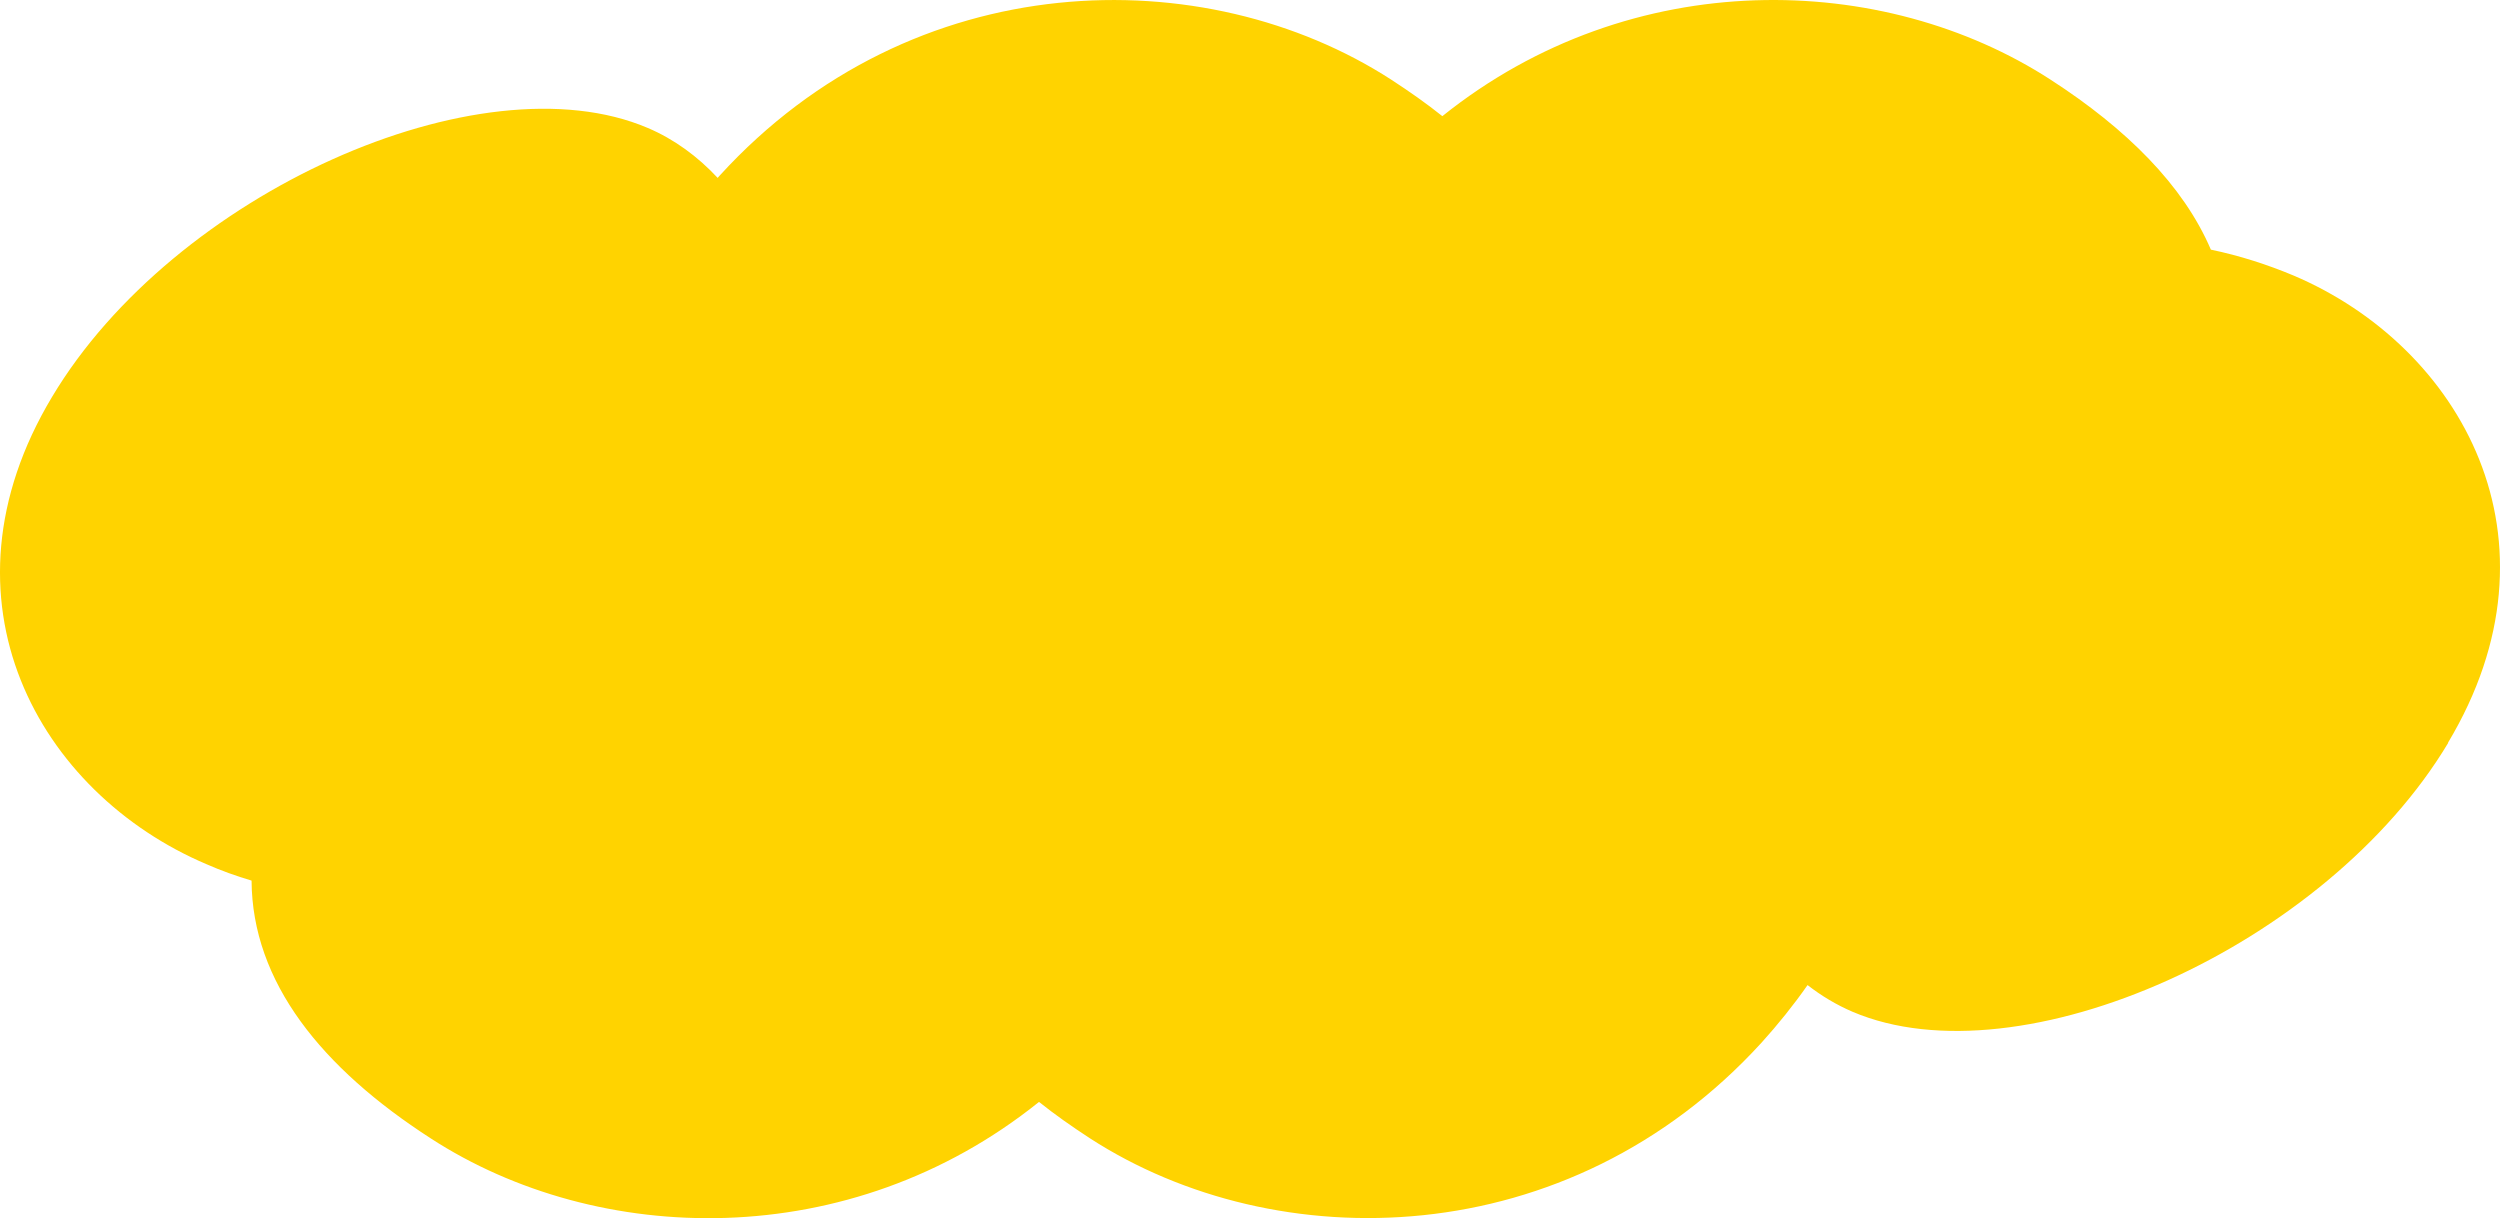 <?xml version="1.0" encoding="utf-8"?>
<svg xmlns="http://www.w3.org/2000/svg" fill="none" height="100%" overflow="visible" preserveAspectRatio="none" style="display: block;" viewBox="0 0 305.28 148.755" width="100%">
<g id="Background">
<path d="M298.959 90.706C284.082 115.558 246.697 132.278 226.22 123.55C224.259 122.709 222.439 121.622 220.724 120.29C219.009 122.744 217.118 125.093 215.123 127.301C191.495 153.205 155.86 153.731 133.108 139.009C130.902 137.571 128.802 136.099 126.877 134.557C103.704 153.17 72.97 152.224 52.597 139.009C39.295 130.421 30.789 119.94 30.719 107.531C28.829 106.97 26.974 106.304 25.224 105.533C4.746 96.84 -8.521 73.284 6.356 48.467C21.198 23.615 58.618 6.894 79.096 15.622C82.316 16.989 85.186 19.093 87.637 21.722C87.707 21.617 87.812 21.546 87.882 21.441C111.51 -4.463 147.144 -4.989 169.897 9.734C172.103 11.171 174.203 12.643 176.128 14.185C199.301 -4.393 230.035 -3.481 250.408 9.734C259.684 15.728 266.615 22.633 269.975 30.485C273.511 31.221 276.871 32.308 280.057 33.64C300.534 42.333 313.801 65.888 298.924 90.706" fill="#FFD300" id="Vector"/>
</g>
</svg>